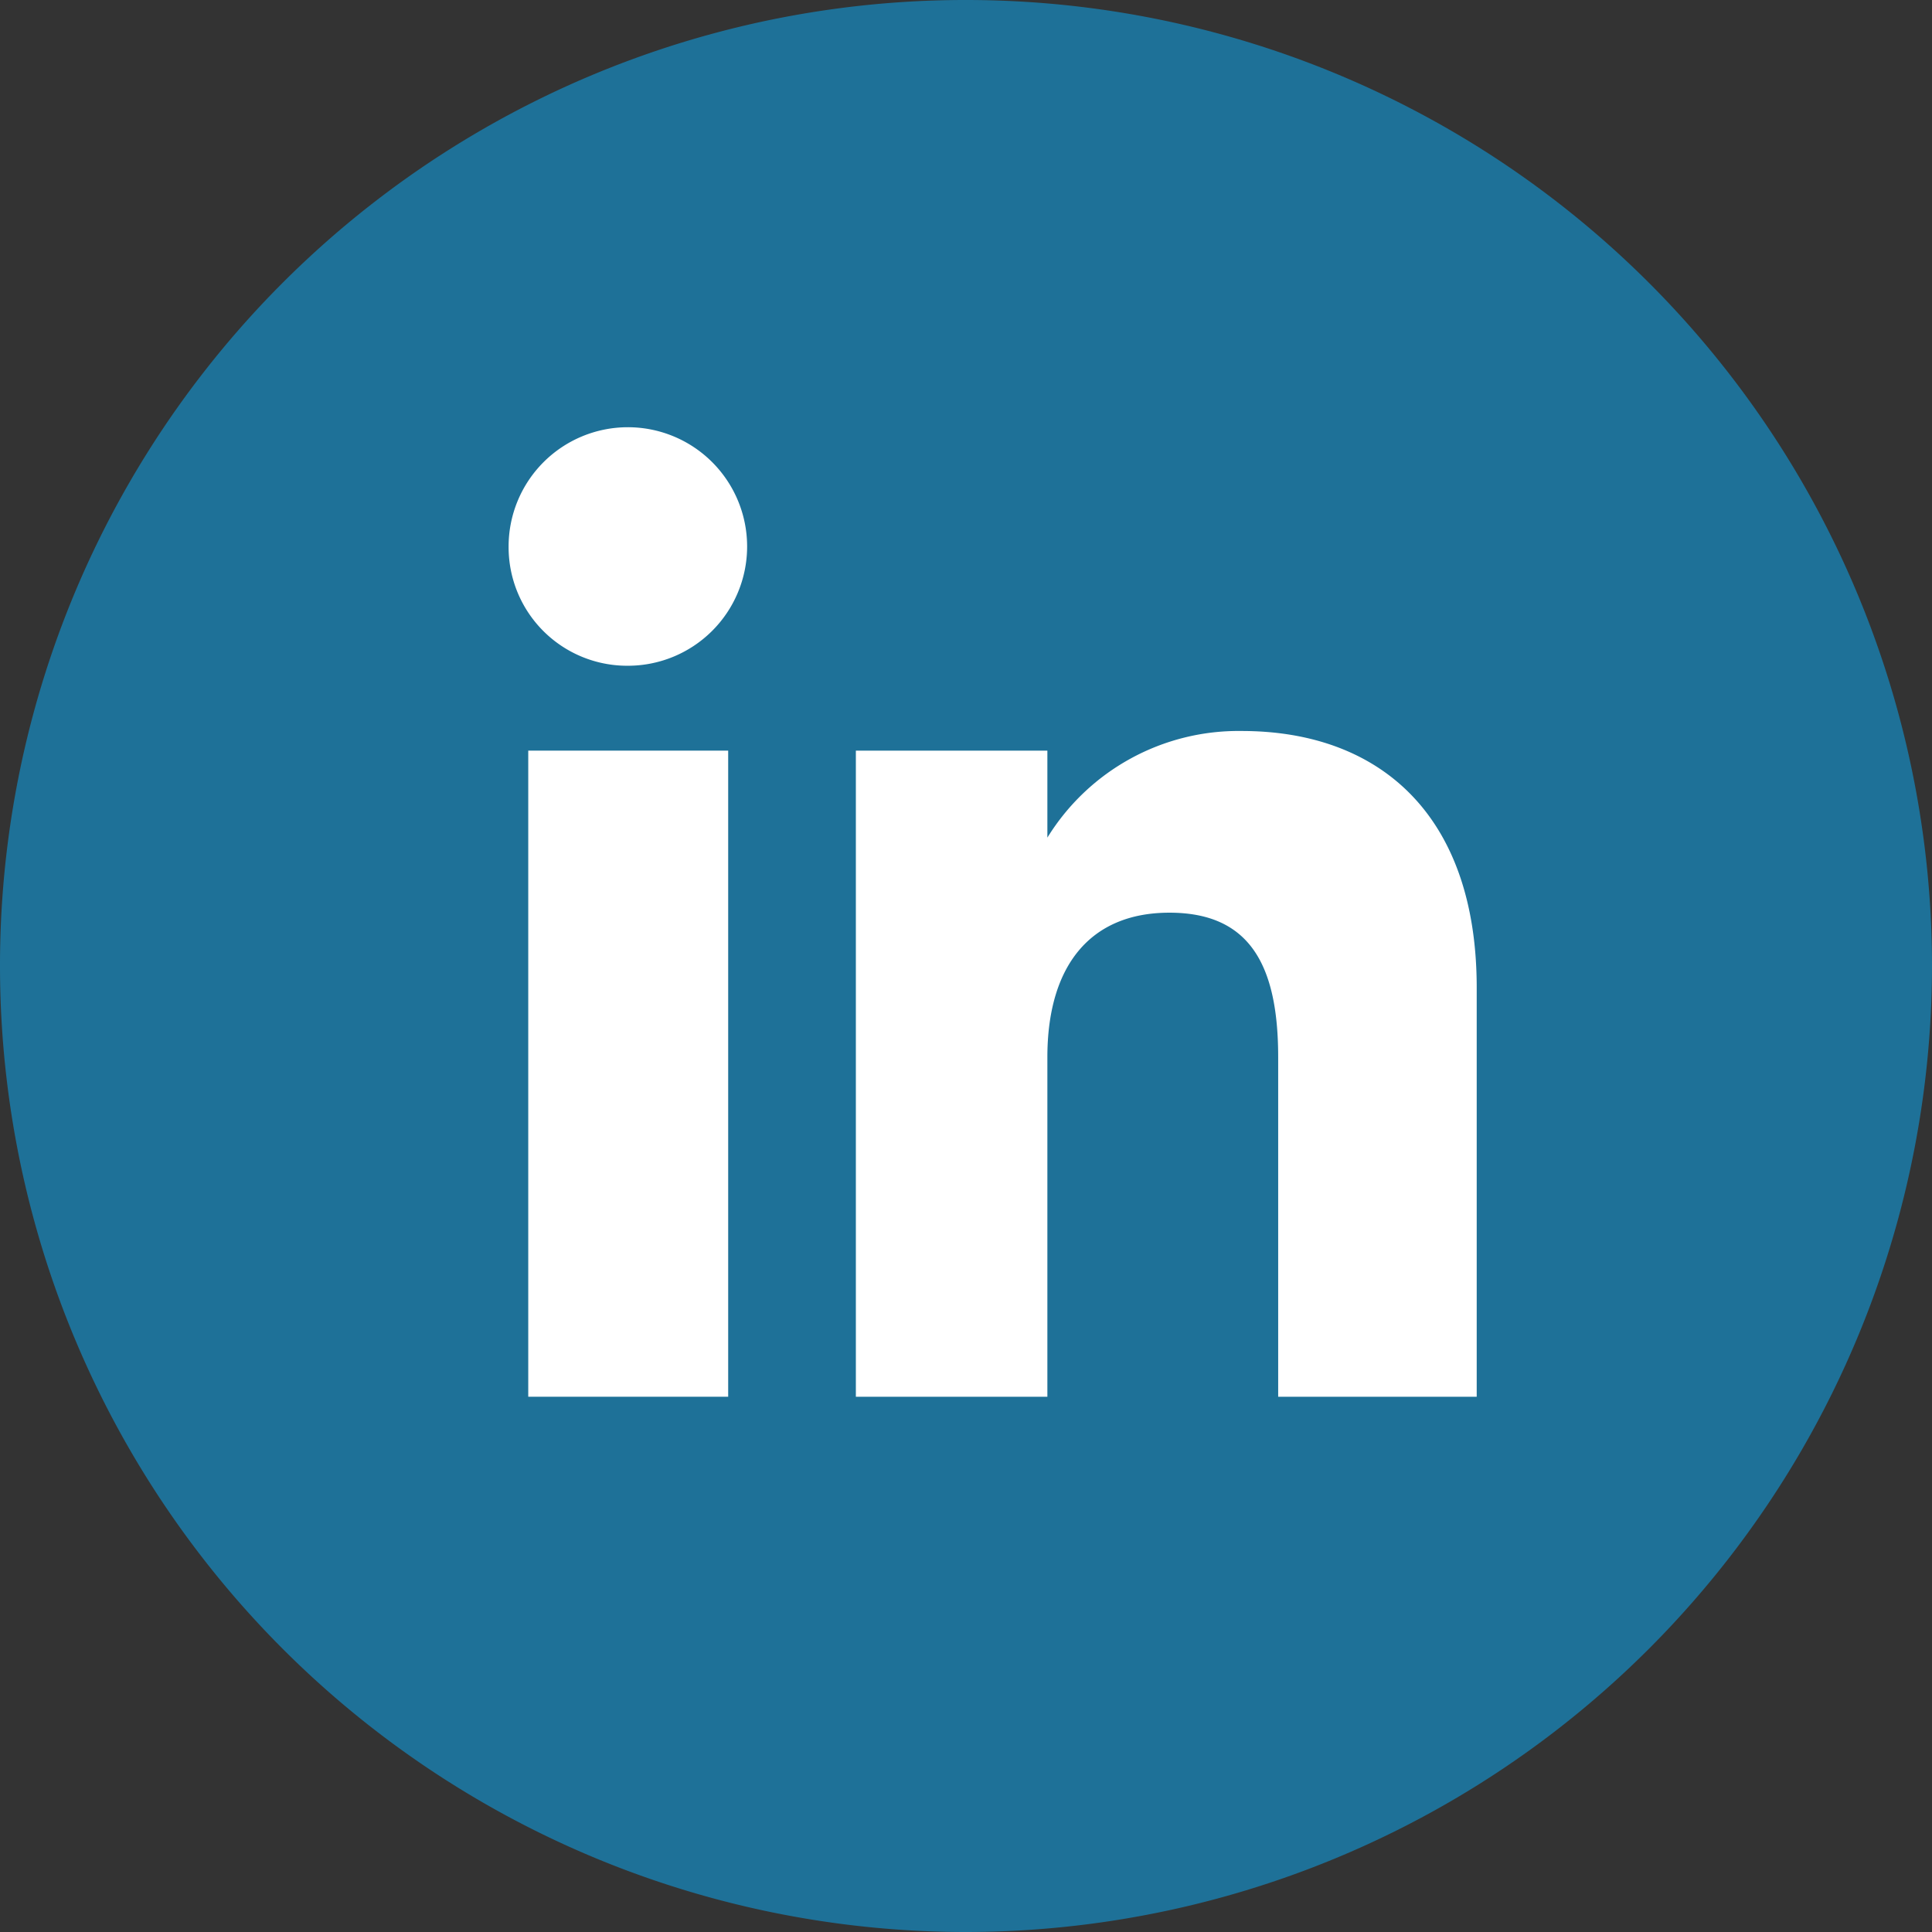 <svg xmlns="http://www.w3.org/2000/svg" viewBox="0 0 27.54 27.54"><rect x="0" y="0" width="27.54" height="27.54" fill="#333333" stroke="none"/><defs><style>.cls-1{fill:#1e7198;}.cls-2{fill:#fff;}</style></defs><title>icono-in</title><g id="CONTACTO_GRAL" data-name="CONTACTO GRAL"><path class="cls-1" d="M13.77,27.54h0A13.77,13.77,0,0,1,0,13.77H0A13.76,13.76,0,0,1,13.77,0h0A13.77,13.77,0,0,1,27.54,13.77h0A13.78,13.78,0,0,1,13.77,27.54Z"/><rect class="cls-2" x="7.53" y="10.7" width="2.85" height="9.21"/><path class="cls-2" d="M8.94,9.49A1.7,1.7,0,1,0,7.25,7.8,1.69,1.69,0,0,0,8.94,9.49Z"/><path class="cls-2" d="M14.93,15.07c0-1.29.6-2.06,1.74-2.06s1.55.74,1.55,2.06v4.84h2.83V14.08c0-2.47-1.39-3.66-3.35-3.66a3.2,3.2,0,0,0-2.77,1.52V10.7H12.2v9.21h2.73Z"/></g></svg>